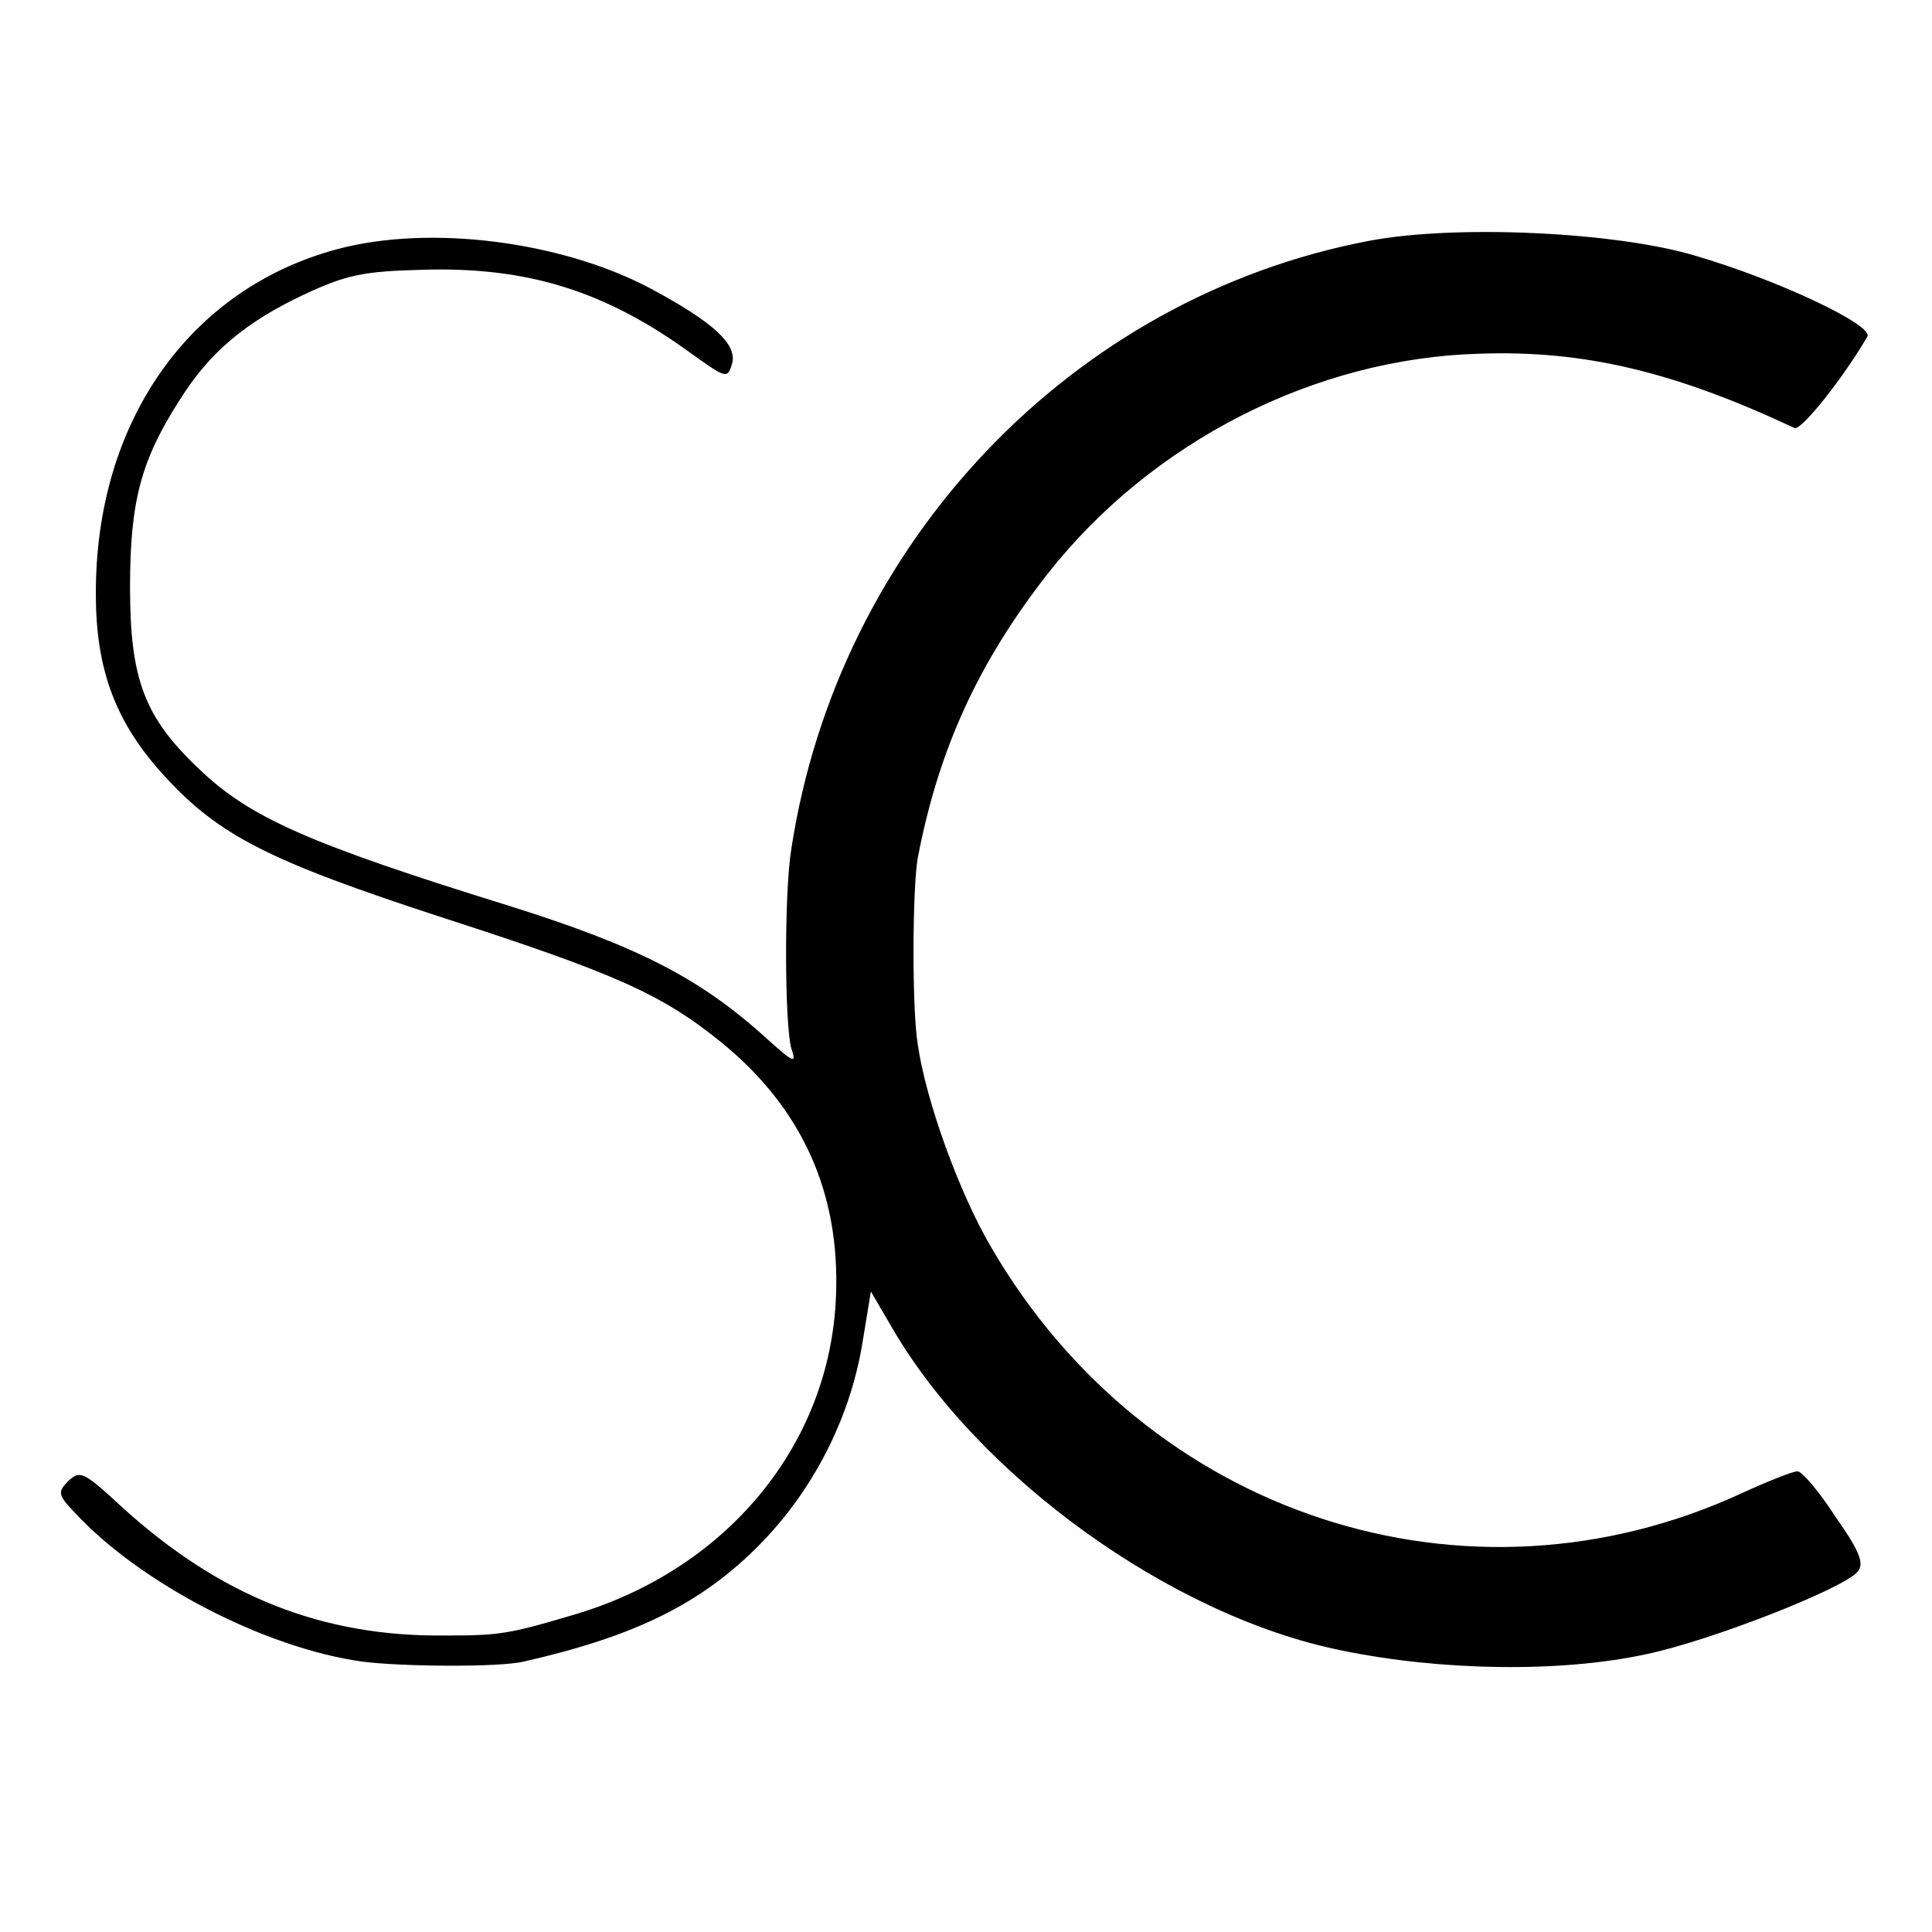<?xml version="1.0" standalone="no"?>
<!DOCTYPE svg PUBLIC "-//W3C//DTD SVG 20010904//EN"
 "http://www.w3.org/TR/2001/REC-SVG-20010904/DTD/svg10.dtd">
<svg version="1.0" xmlns="http://www.w3.org/2000/svg"
 width="260pt" height="260pt" viewBox="0 0 260 260"
 preserveAspectRatio="xMidYMid meet">
<g transform="translate(0,260) scale(0.1,-0.1)"
fill="#000000" stroke="none">
<path d="M1843 2276 c-401 -76 -715 -407 -778 -818 -10 -60 -9 -239 0 -269 7
-21 4 -20 -34 14 -89 81 -174 124 -346 178 -271 84 -349 119 -417 184 -74 70
-93 121 -93 245 0 116 15 171 67 252 40 64 89 105 168 142 56 26 78 31 160 33
141 4 246 -29 362 -114 45 -32 47 -33 53 -13 8 26 -24 56 -110 102 -119 63
-295 86 -420 53 -200 -53 -327 -233 -326 -465 0 -102 27 -173 92 -244 74 -81
142 -115 375 -191 232 -75 295 -103 375 -168 108 -88 160 -202 154 -342 -8
-200 -148 -369 -356 -429 -84 -25 -98 -27 -169 -27 -167 -2 -304 53 -436 173
-51 47 -56 50 -72 35 -15 -15 -14 -19 9 -43 88 -95 256 -182 386 -200 52 -7
186 -8 218 0 150 34 239 78 317 157 72 73 121 169 138 268 l12 73 28 -48 c117
-202 377 -389 605 -435 135 -28 297 -30 411 -5 86 18 265 88 284 111 9 11 3
27 -30 74 -22 34 -45 61 -51 61 -6 0 -39 -13 -74 -29 -371 -172 -802 -31
-1012 332 -42 72 -87 195 -98 272 -8 50 -7 210 0 250 28 147 82 264 175 383
140 178 360 290 581 296 140 5 262 -24 424 -100 9 -4 66 68 98 123 9 15 -119
76 -232 109 -107 32 -322 42 -438 20z"/>
</g>
</svg>
